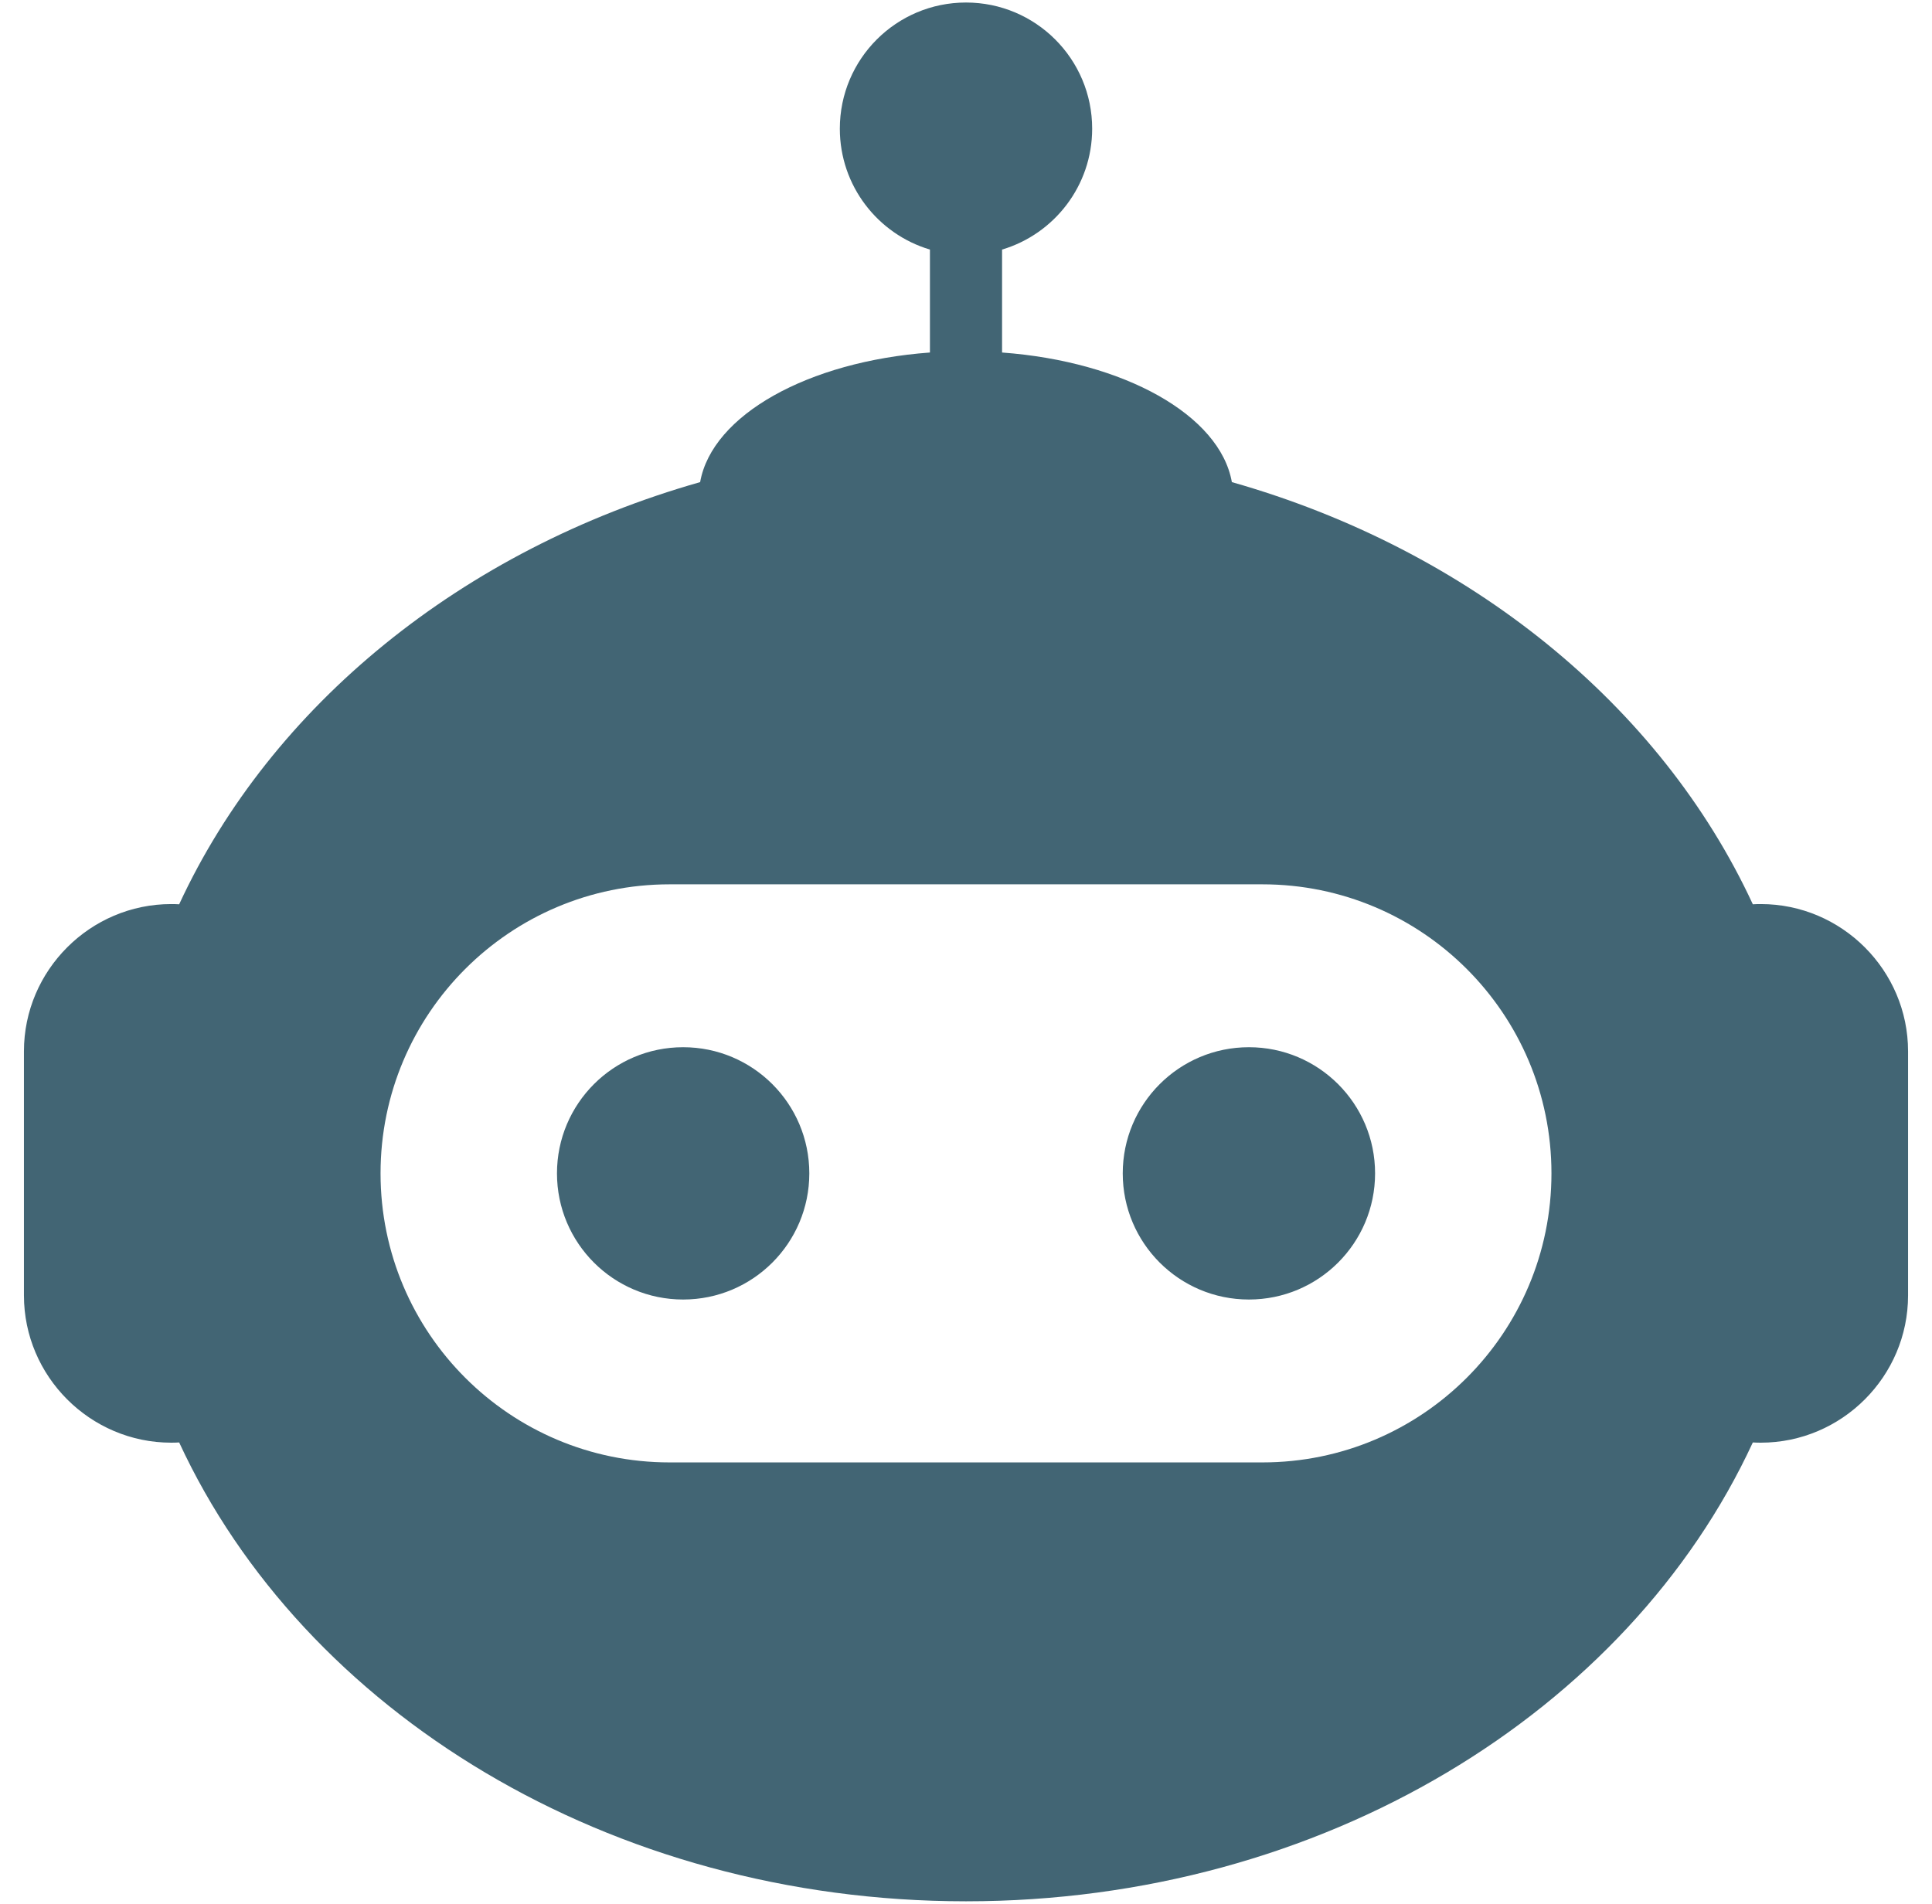<svg width="69" height="68" viewBox="0 0 69 68" fill="none" xmlns="http://www.w3.org/2000/svg">
<path fill-rule="evenodd" clip-rule="evenodd" d="M62.601 32.299C62.695 32.293 62.789 32.291 62.886 32.291C65.778 32.291 68.145 34.658 68.145 37.55V46.27C68.145 49.162 65.778 51.529 62.886 51.529C62.789 51.529 62.695 51.527 62.601 51.521C58.157 61.123 47.25 67.91 34.5 67.91C21.75 67.91 10.843 61.123 6.399 51.521C6.305 51.527 6.211 51.529 6.115 51.529C3.223 51.529 0.855 49.162 0.855 46.27V37.55C0.855 34.658 3.223 32.291 6.115 32.291C6.211 32.291 6.305 32.293 6.399 32.299C9.688 25.195 16.513 19.633 25.005 17.22C25.429 14.826 28.854 12.91 33.212 12.591V8.914C31.352 8.361 29.994 6.637 29.994 4.596C29.994 2.107 32.011 0.09 34.5 0.09C36.989 0.09 39.006 2.107 39.006 4.596C39.006 6.637 37.648 8.359 35.788 8.914V12.591C40.146 12.912 43.571 14.826 43.995 17.22C52.487 19.633 59.312 25.195 62.601 32.299ZM23.915 31.586H45.085C50.787 31.586 55.409 36.208 55.409 41.91C55.409 47.612 50.787 52.234 45.085 52.234H23.915C18.213 52.234 13.591 47.612 13.591 41.91C13.591 36.208 18.213 31.586 23.915 31.586ZM24.398 46.416C26.887 46.416 28.904 44.399 28.904 41.91C28.904 39.421 26.887 37.404 24.398 37.404C21.909 37.404 19.892 39.421 19.892 41.91C19.892 44.399 21.909 46.416 24.398 46.416ZM49.11 41.91C49.11 44.399 47.093 46.416 44.604 46.416C42.115 46.416 40.098 44.399 40.098 41.91C40.098 39.421 42.115 37.404 44.604 37.404C47.093 37.404 49.11 39.421 49.11 41.91Z" fill="#426574"/>
</svg>
